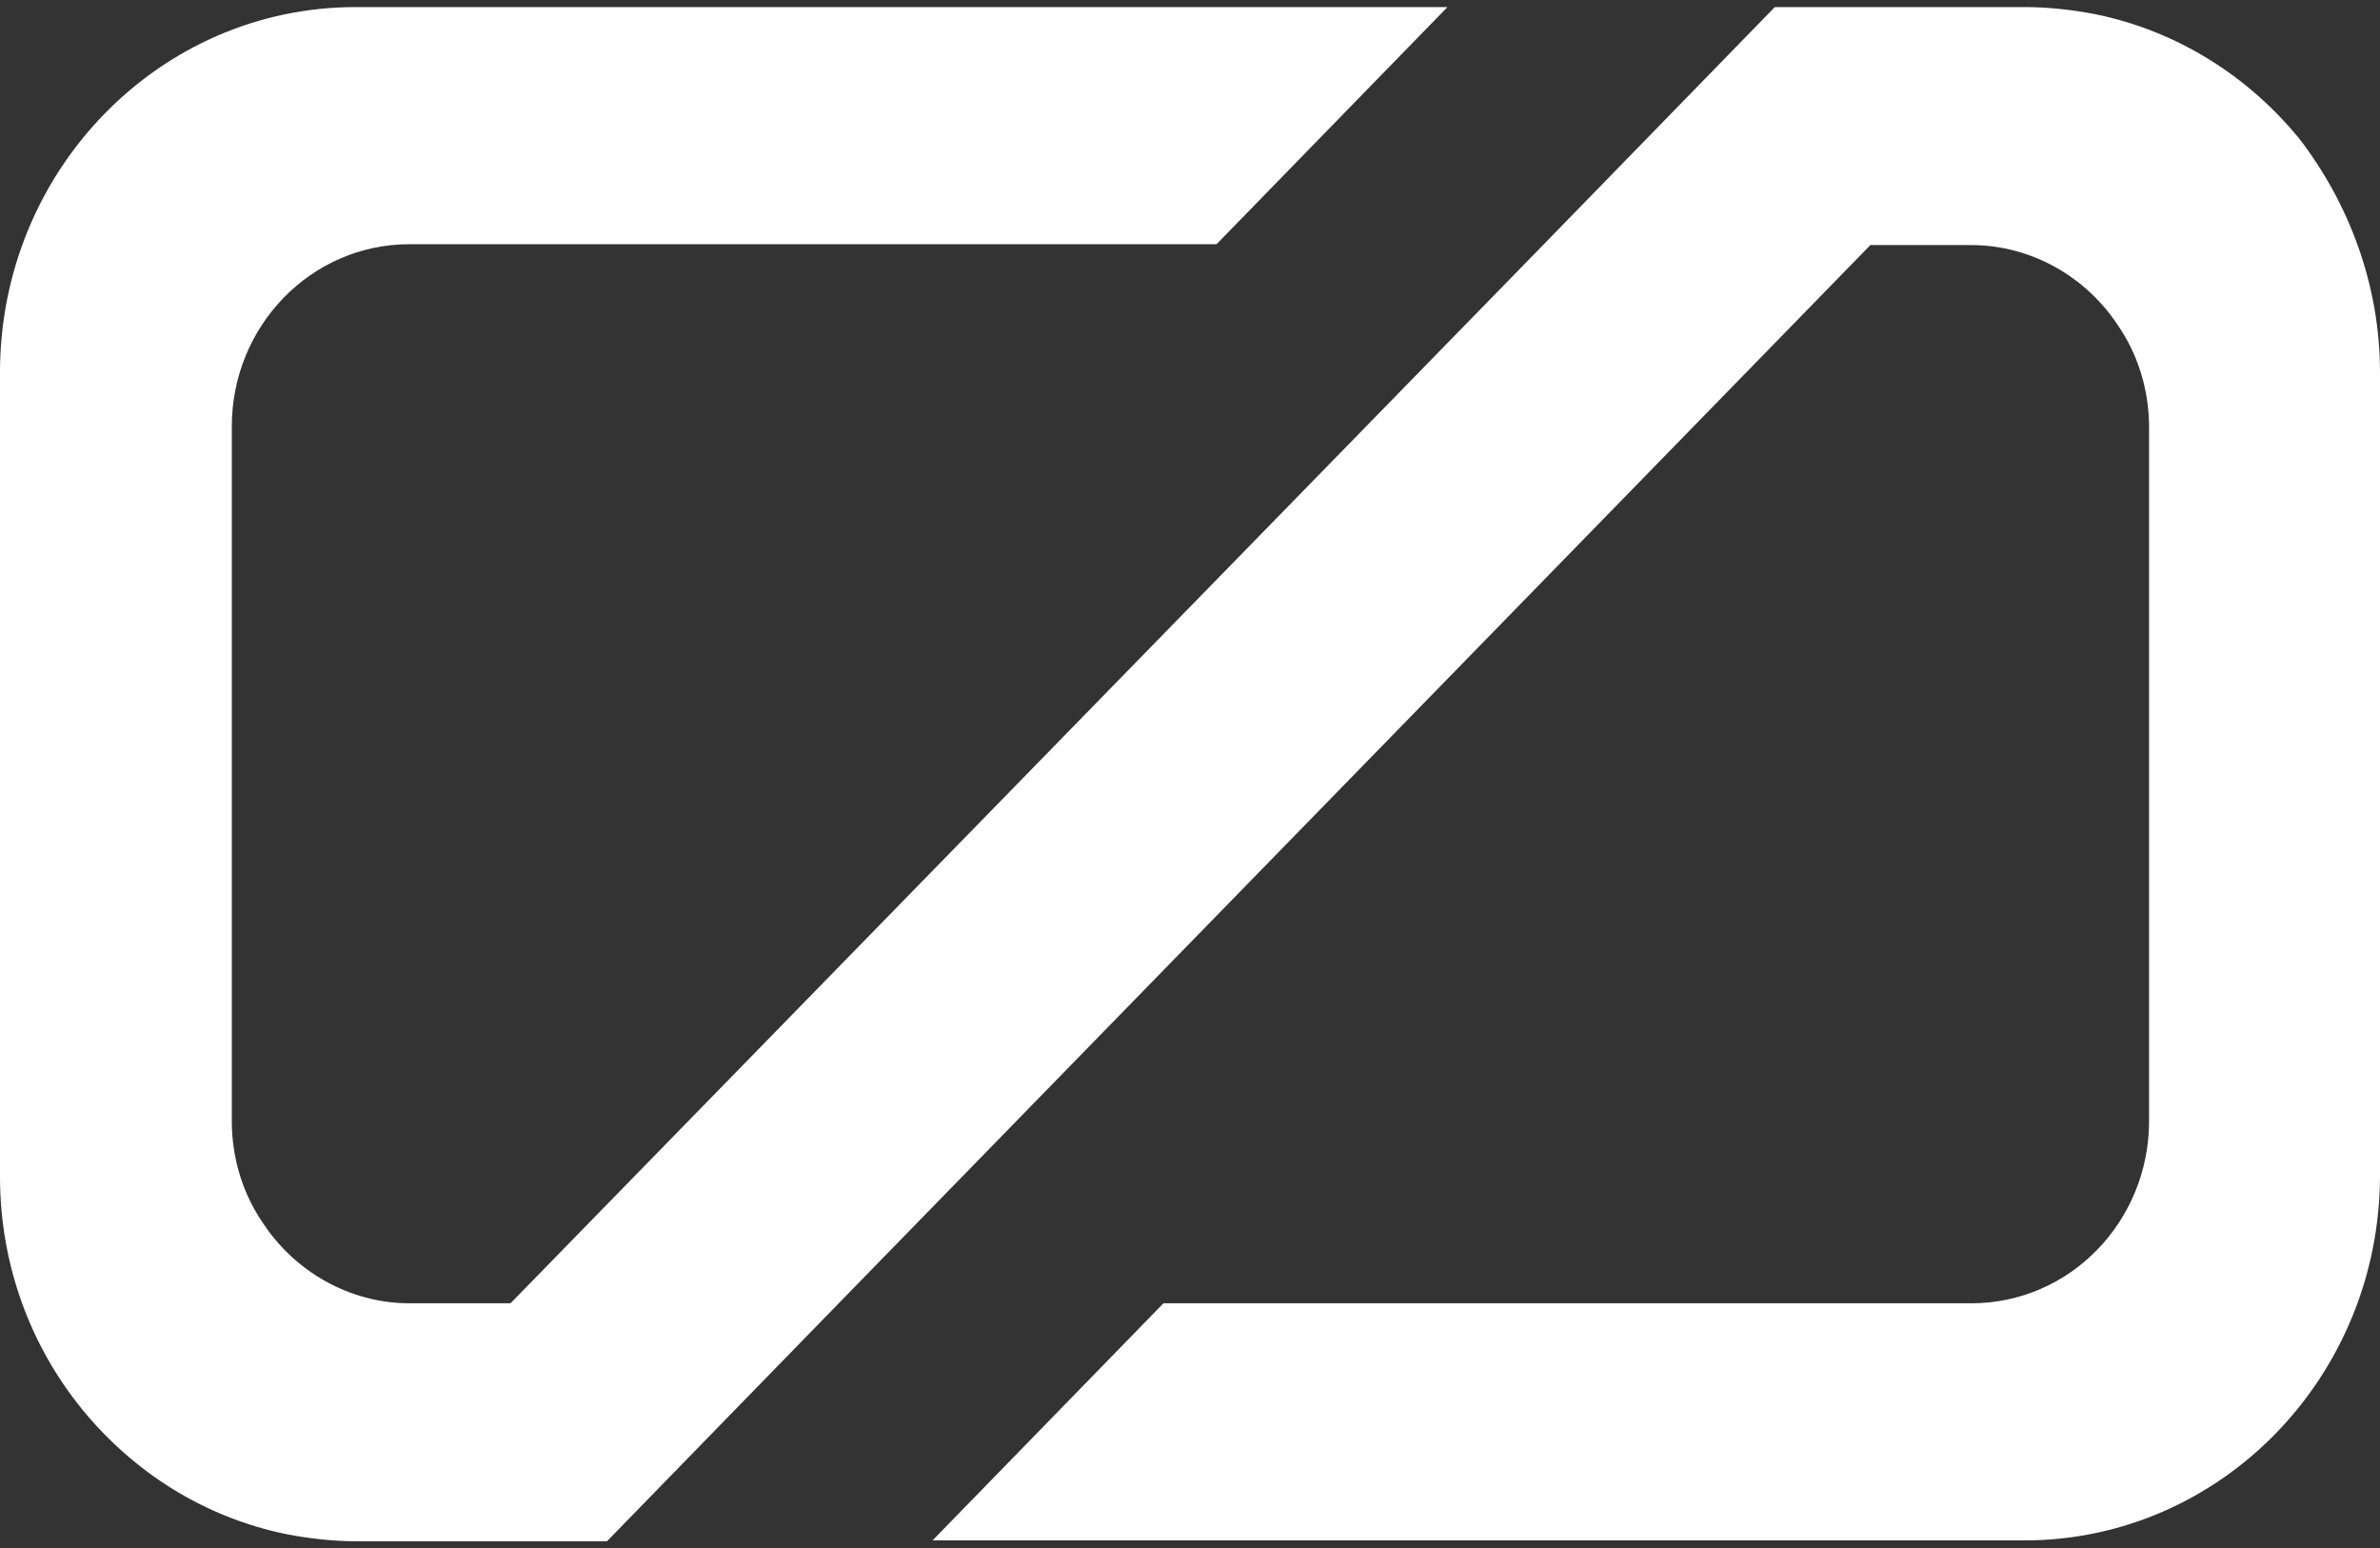 <?xml version="1.0" encoding="utf-8"?>
<!-- Generator: Adobe Illustrator 23.0.3, SVG Export Plug-In . SVG Version: 6.00 Build 0)  -->
<svg version="1.1" id="Слой_1" xmlns="http://www.w3.org/2000/svg" xmlns:xlink="http://www.w3.org/1999/xlink" x="0px" y="0px"
	 viewBox="0 0 269 175" style="enable-background:new 0 0 269 175;" xml:space="preserve">
<rect x="0" y="0" width="269" height="175" fill="#333333" stroke="none"/>
<style type="text/css">
	.st0{fill:#FFFFFF;}
</style>
<path class="st0" d="M269,42.1v90.7c0,22.8-18,41.3-40.2,41.3H105.4l26.1-26.8h91.3c11.2,0,20.1-9.3,20.1-20.6V48.3
	c0-4.3-1.3-8.3-3.5-11.5c-3.6-5.5-9.8-9.1-16.6-9.1h-11.4L94.7,147.4l-26.1,26.8H40.4c-2.7,0-5.4-0.3-8-0.8
	c-9.3-1.9-17.3-7-23.1-14.1S0,143,0,133V42.1C0,19.3,18,0.8,40.2,0.8h123.4l-26.1,26.8H46.3c-11.2,0-20.1,9.3-20.1,20.6v78.5
	c0,4.3,1.3,8.3,3.5,11.5c3.6,5.5,9.8,9.1,16.6,9.1h11.4L174.5,27.6l26.1-26.8h28.2c2.7,0,5.4,0.3,8,0.8c9.3,1.9,17.3,7,23.1,14.1
	C265.5,23,269,32.2,269,42.1z"/>
</svg>
